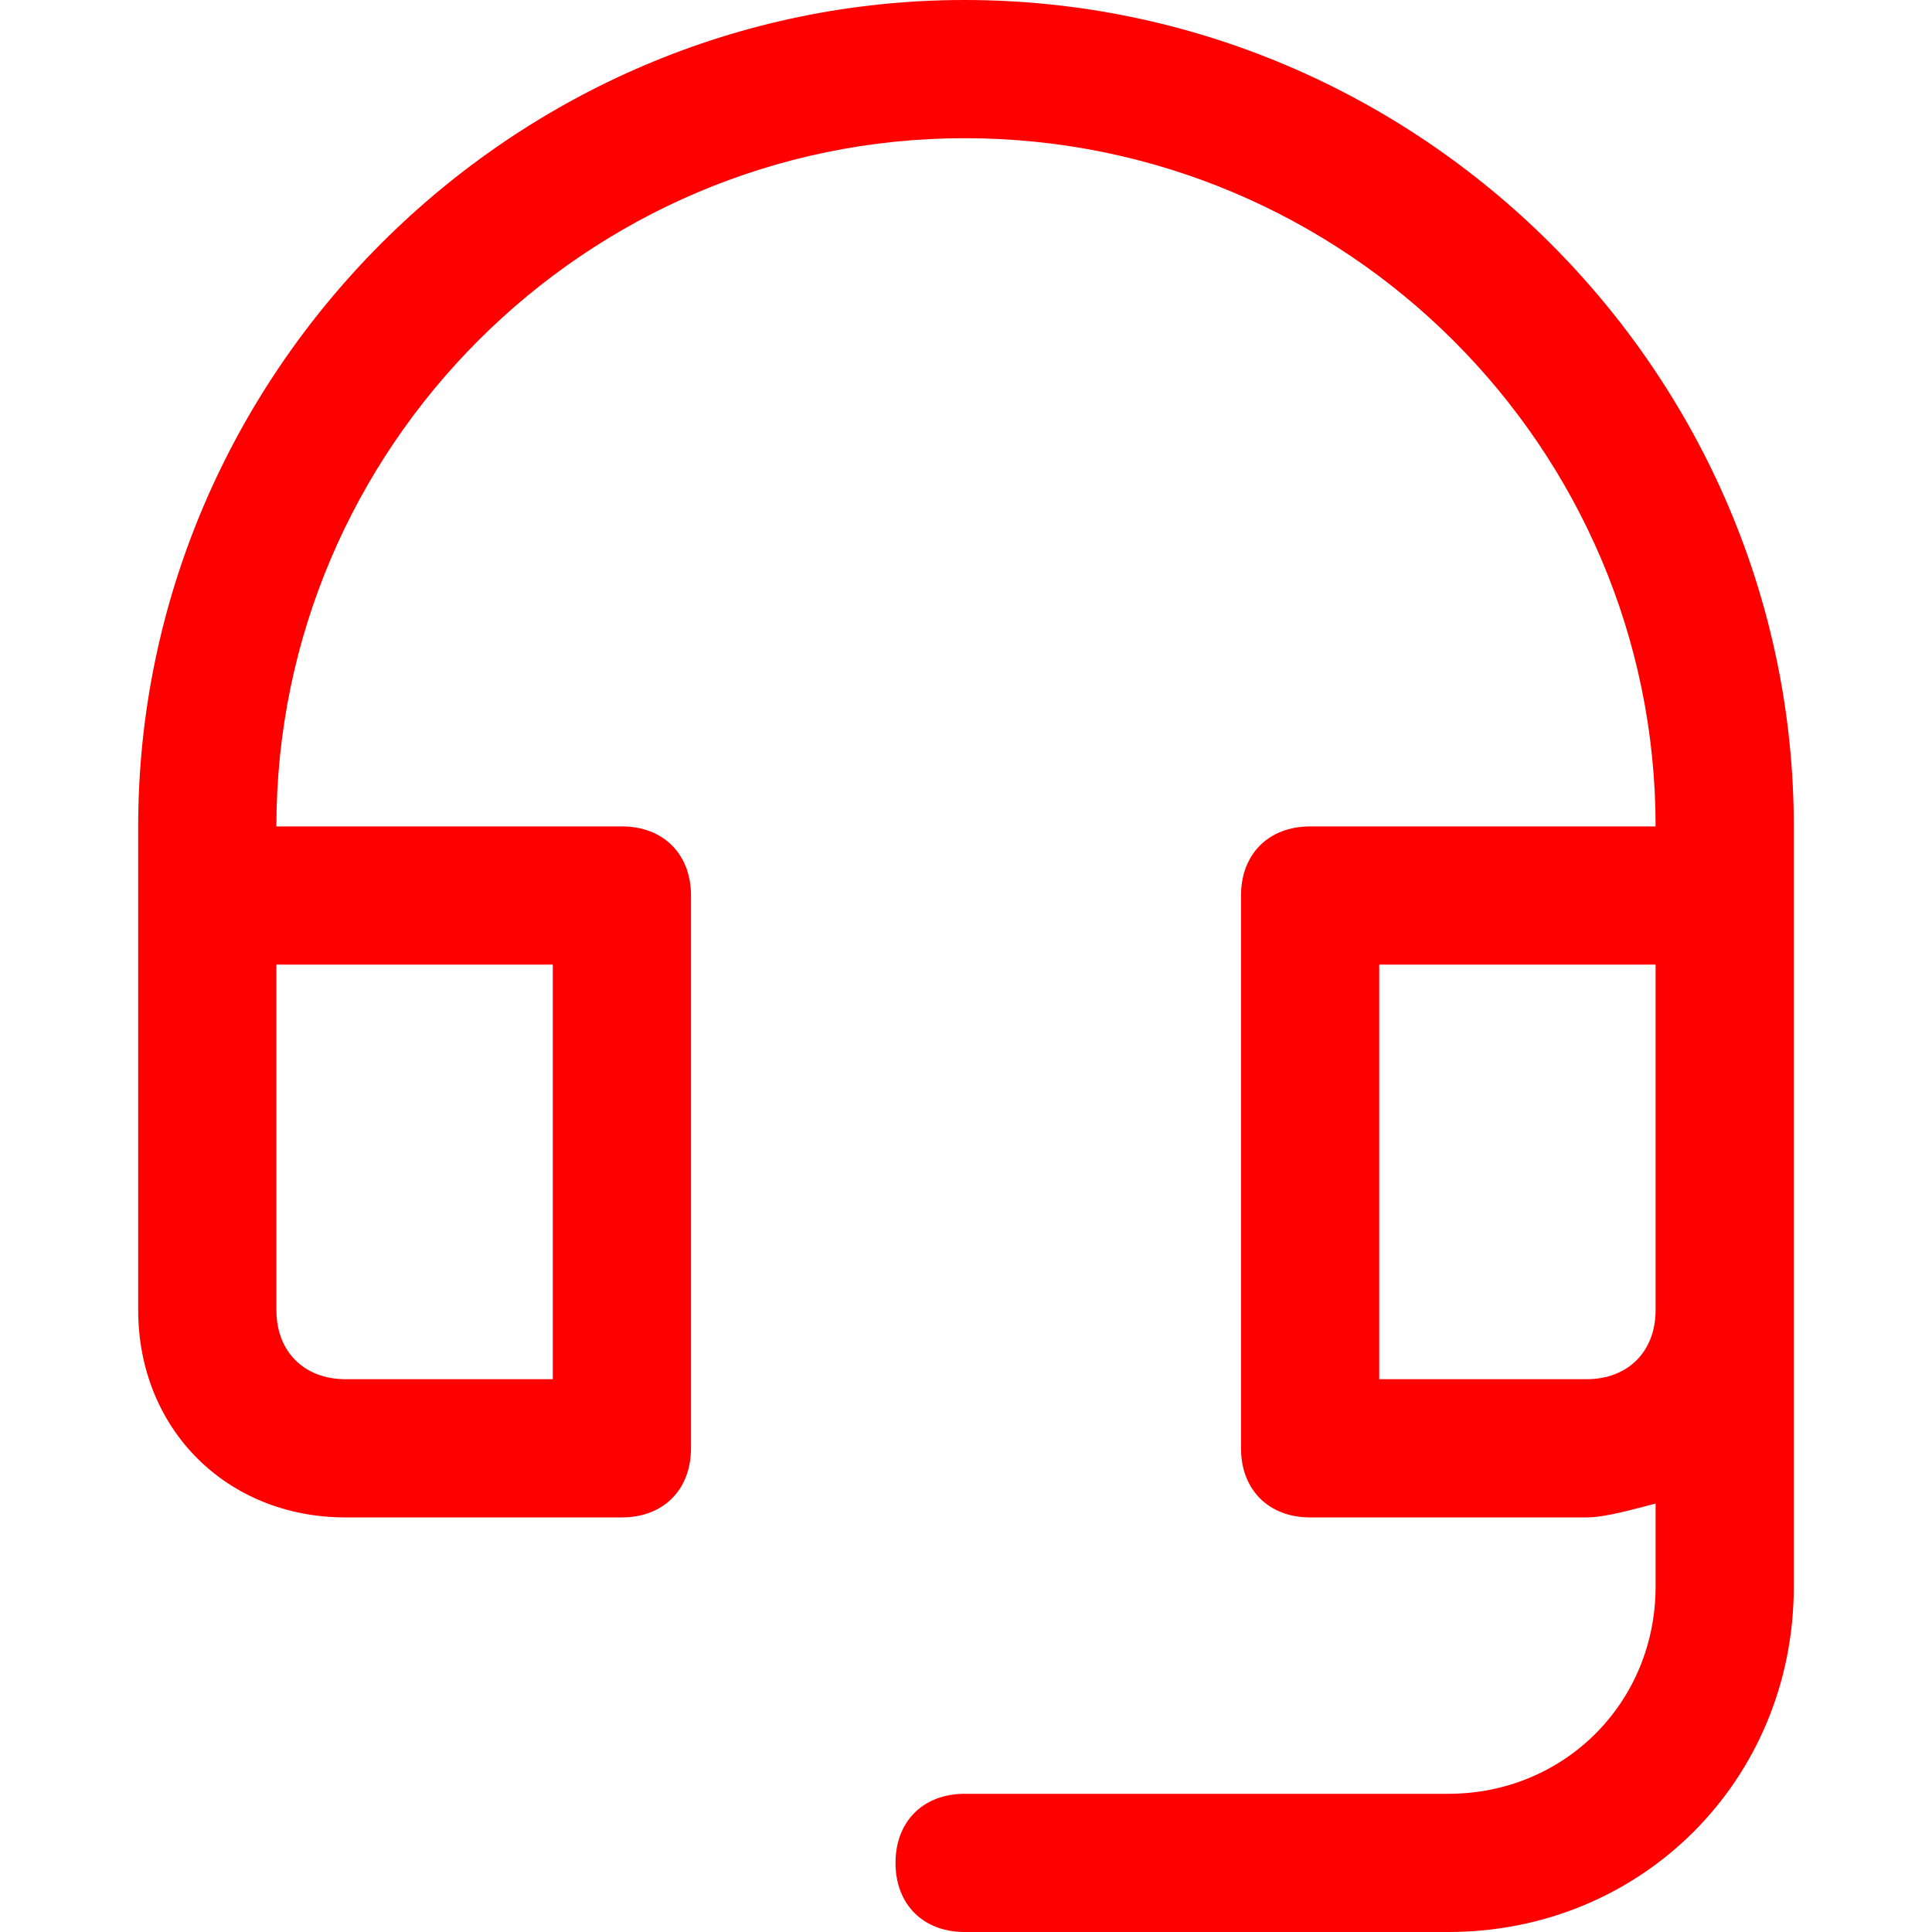 <?xml version="1.0" encoding="UTF-8"?>
<svg xmlns="http://www.w3.org/2000/svg" xmlns:xlink="http://www.w3.org/1999/xlink" xmlns:xodm="http://www.corel.com/coreldraw/odm/2003" xml:space="preserve" width="48px" height="48px" version="1.1" style="shape-rendering:geometricPrecision; text-rendering:geometricPrecision; image-rendering:optimizeQuality; fill-rule:evenodd; clip-rule:evenodd" viewBox="0 0 6.99 6.99">
 <defs>
  <style type="text/css">
   
    .fil1 {fill:none}
    .fil0 {fill:red;fill-rule:nonzero}
   
  </style>
 </defs>
 <g id="Layer_x0020_1">
  <path id="bethemestore2-footer-icon1.svg" class="fil0" d="M3.49 0c-1.64,0 -2.99,1.35 -2.99,2.99l0 1.75c0,0.43 0.32,0.75 0.75,0.75l1 0c0.15,0 0.25,-0.1 0.25,-0.25l0 -2c0,-0.15 -0.1,-0.25 -0.25,-0.25l-1.25 0c0,-1.37 1.12,-2.49 2.49,-2.49 1.38,0 2.5,1.12 2.5,2.49l-1.25 0c-0.15,0 -0.25,0.1 -0.25,0.25l0 2c0,0.15 0.1,0.25 0.25,0.25l1 0c0.07,0 0.17,-0.03 0.25,-0.05l0 0.3c0,0.42 -0.33,0.75 -0.75,0.75l-1.75 0c-0.15,0 -0.25,0.1 -0.25,0.25 0,0.15 0.1,0.25 0.25,0.25l1.75 0c0.7,0 1.25,-0.55 1.25,-1.25l0 -2.75c0,-1.64 -1.35,-2.99 -3,-2.99zm-1.49 3.49l0 1.5 -0.75 0c-0.15,0 -0.25,-0.1 -0.25,-0.25l0 -1.25 1 0zm3.74 1.5l-0.75 0 0 -1.5 1 0 0 1.25c0,0.15 -0.1,0.25 -0.25,0.25z"></path>
  <rect class="fil1" width="6.99" height="6.99"></rect>
 </g>
</svg>
